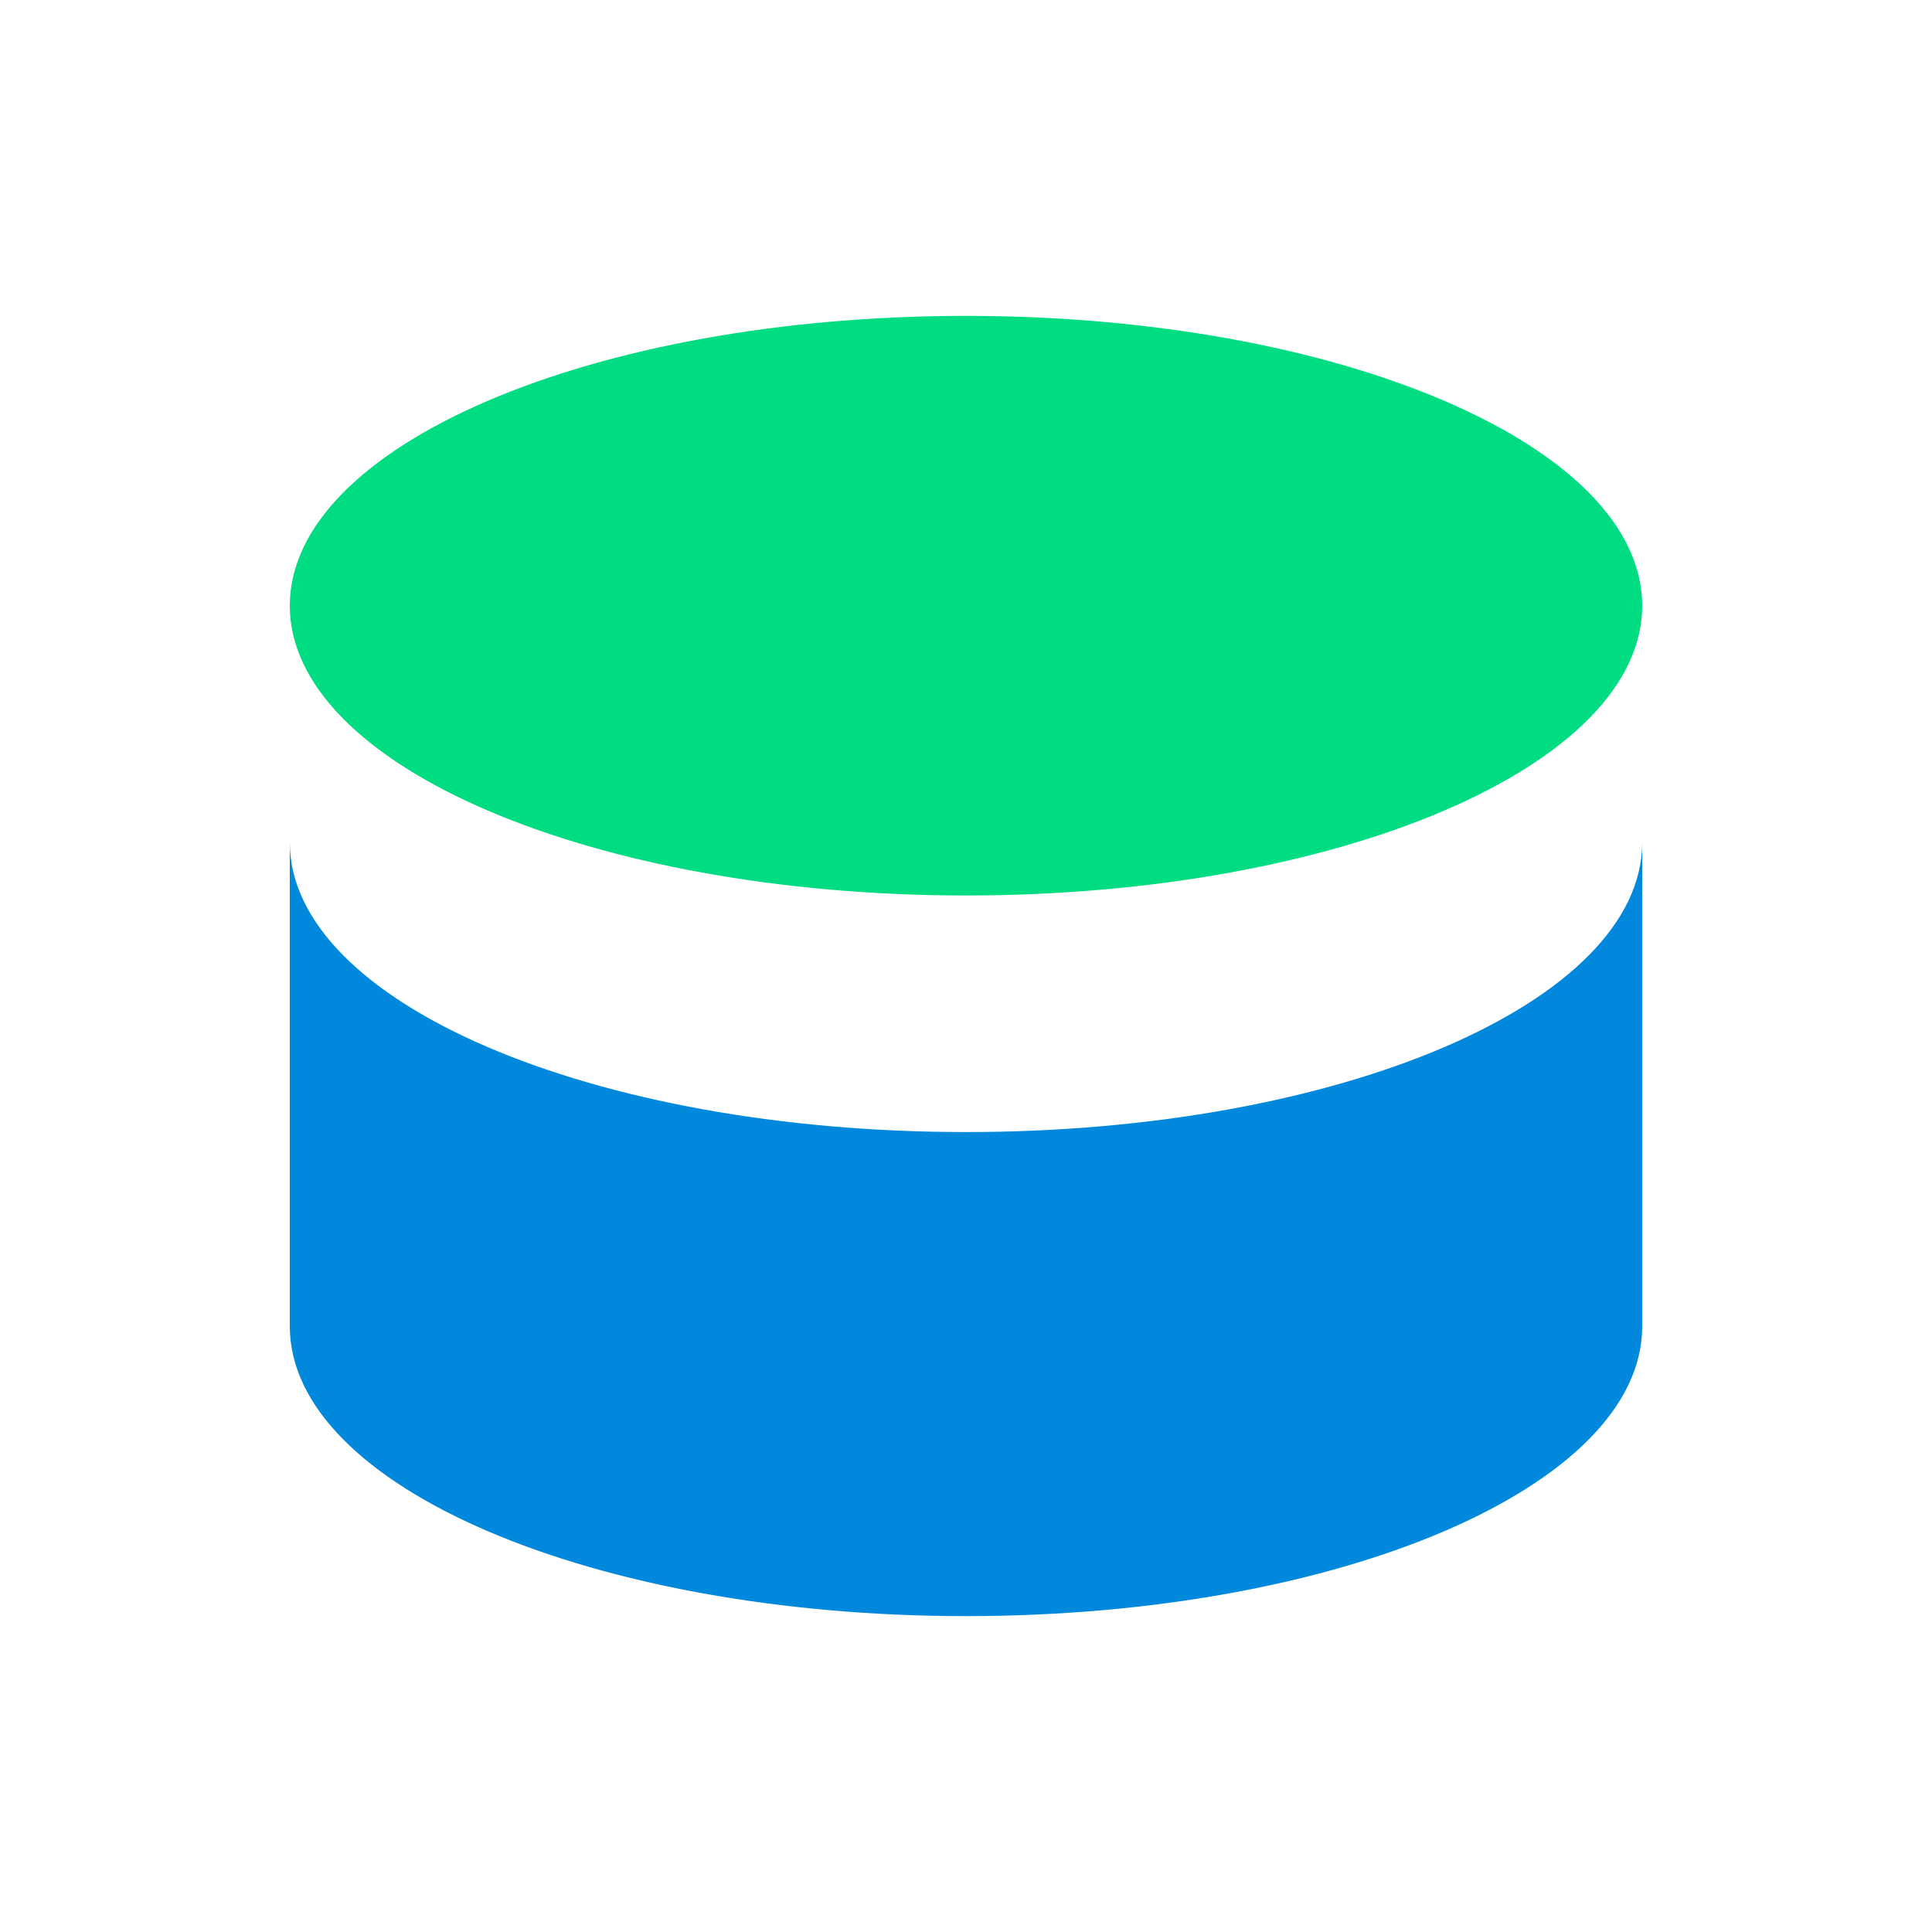 <?xml version="1.0" encoding="UTF-8" standalone="no"?>
<!DOCTYPE svg PUBLIC "-//W3C//DTD SVG 1.1//EN" "http://www.w3.org/Graphics/SVG/1.1/DTD/svg11.dtd">
<svg width="100%" height="100%" viewBox="0 0 20 20" version="1.1" xmlns="http://www.w3.org/2000/svg" xmlns:xlink="http://www.w3.org/1999/xlink" xml:space="preserve" xmlns:serif="http://www.serif.com/" style="fill-rule:evenodd;clip-rule:evenodd;stroke-linejoin:round;stroke-miterlimit:2;">
    <g transform="matrix(1,0,0,1,0,1.27)">
        <g transform="matrix(1,0,0,1,0,2.46)">
            <path d="M3,4.989L3,10C3,11.657 6.134,13 10,13C13.866,13 17,11.657 17,10L17,4.989C17,6.646 13.866,7.989 10,7.989C6.134,7.989 3,6.646 3,4.989Z" style="fill:rgb(0,136,220);fill-rule:nonzero;"/>
        </g>
        <path d="M17,5C17,6.657 13.866,8 10,8C6.134,8 3,6.657 3,5C3,3.343 6.134,2 10,2C13.866,2 17,3.343 17,5Z" style="fill:rgb(0,220,130);fill-rule:nonzero;"/>
    </g>
</svg>
